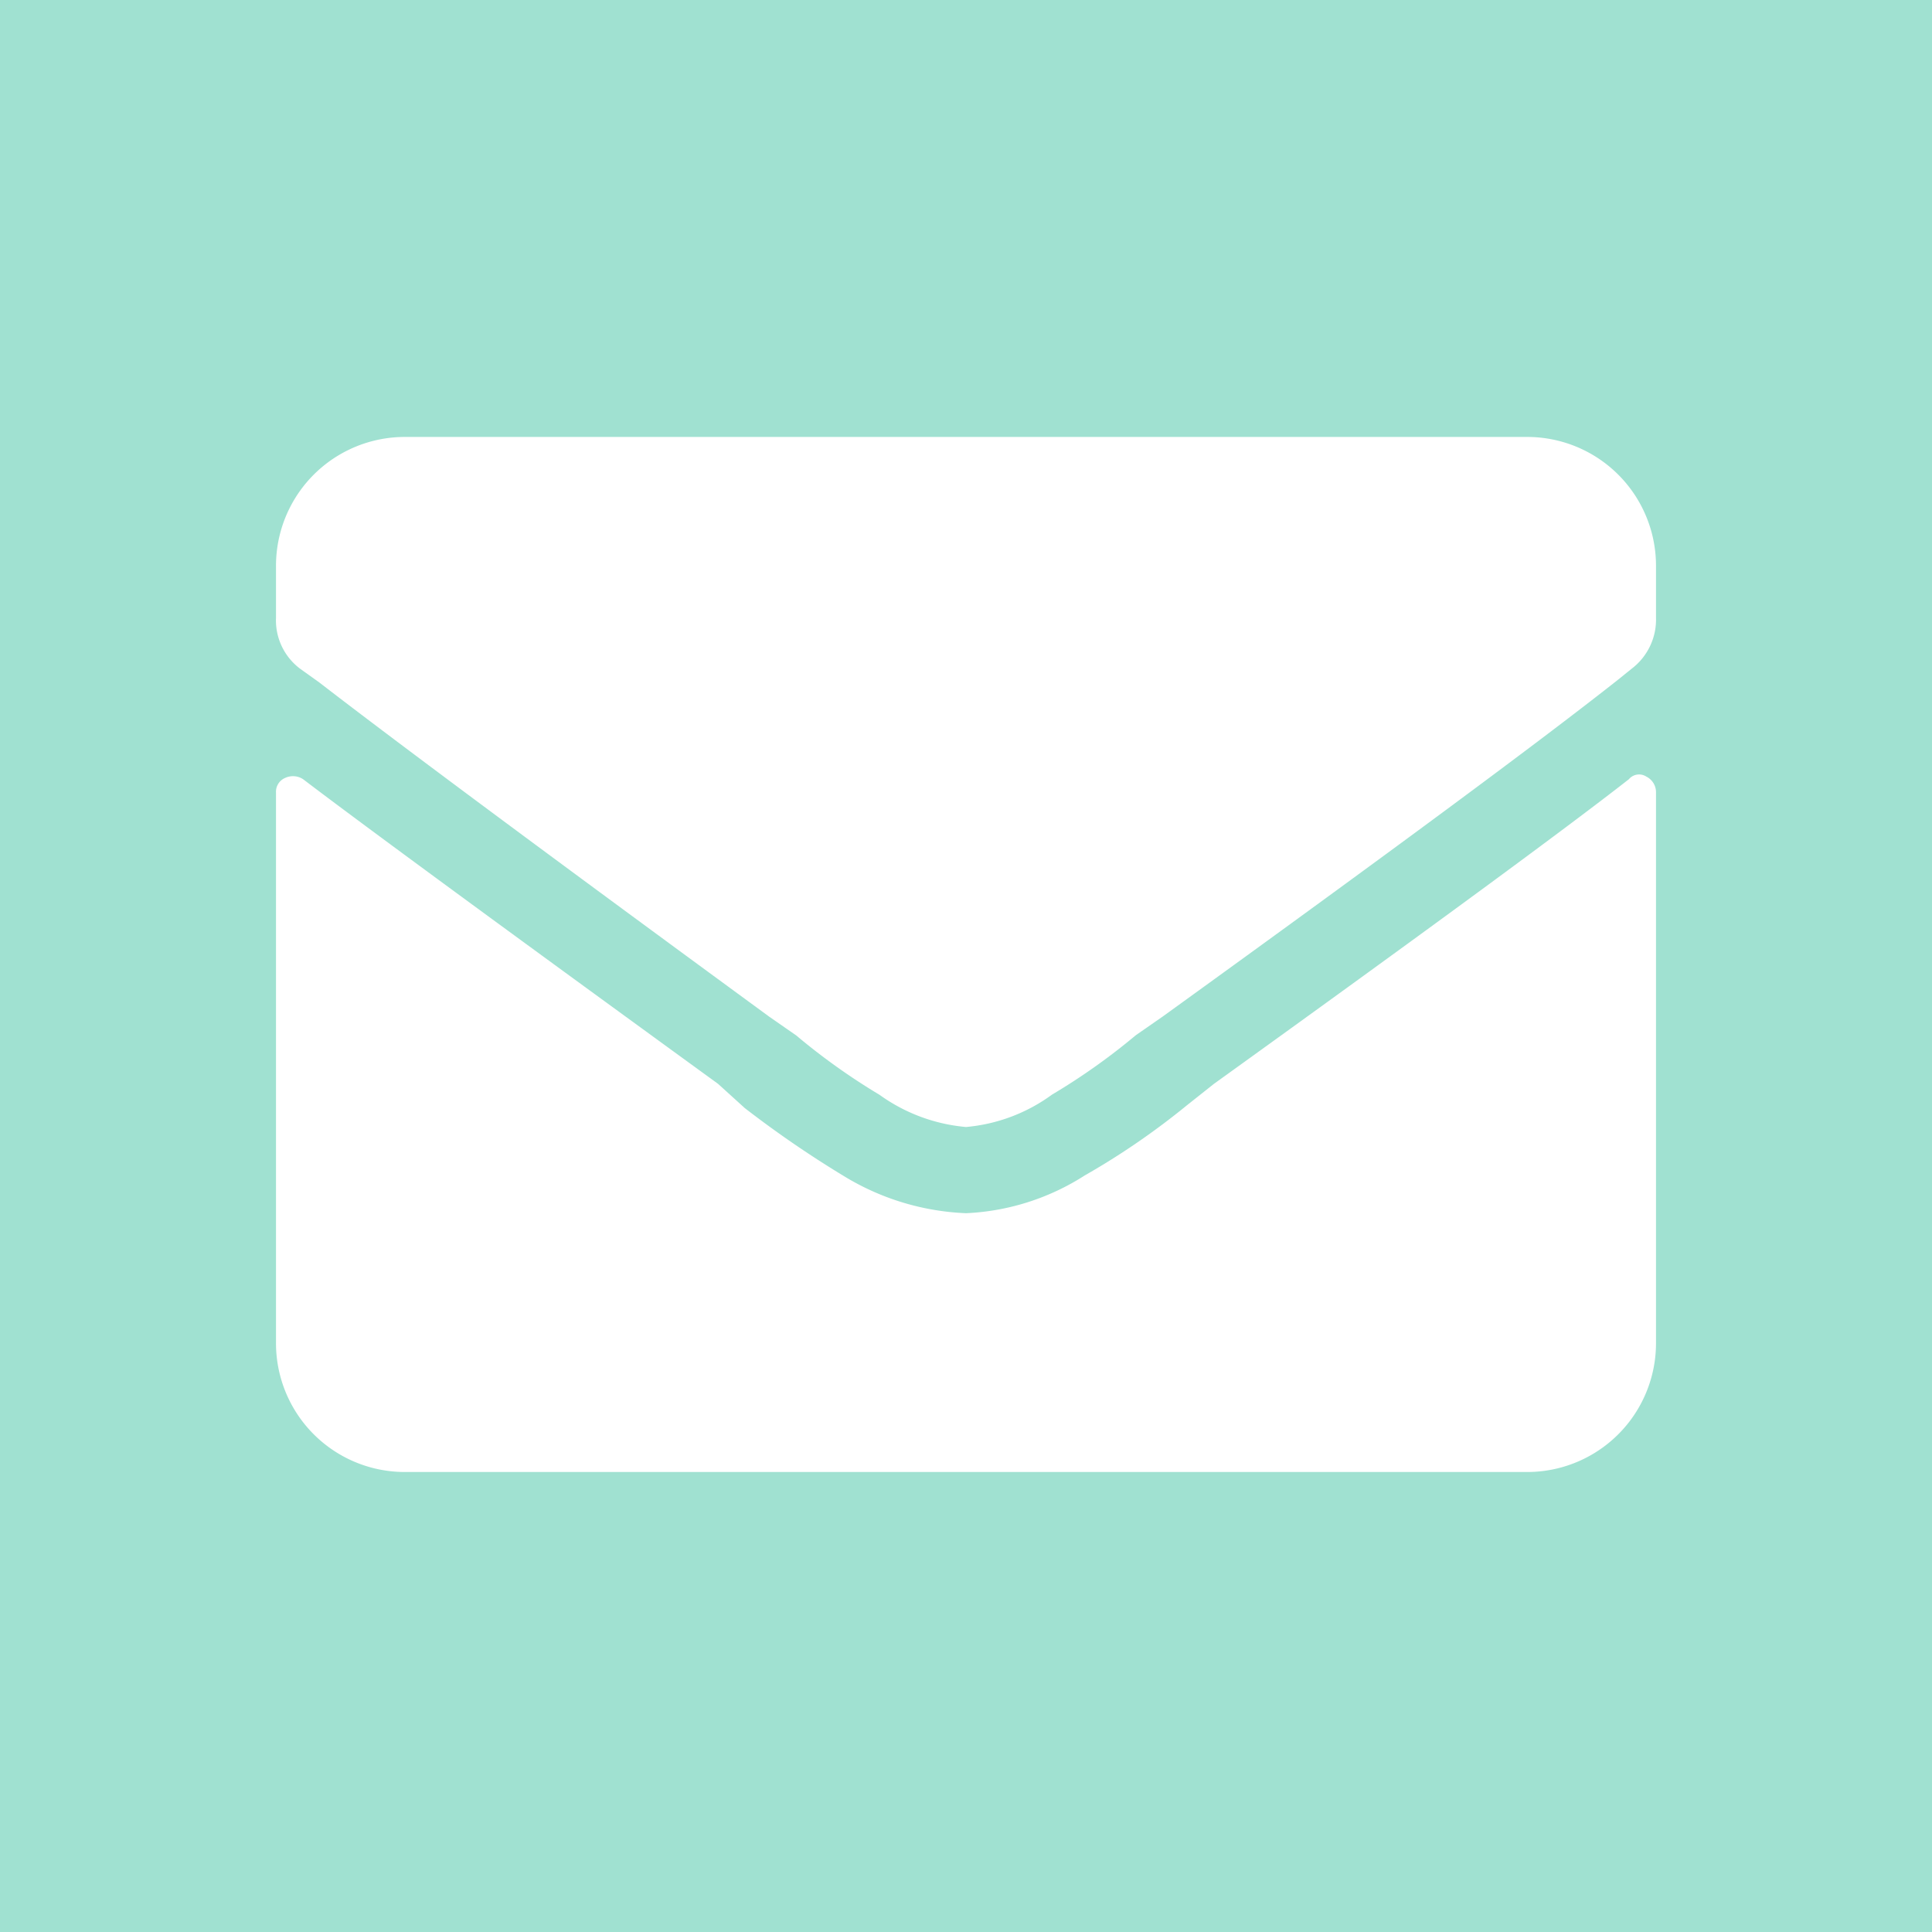 <svg id="head_mail.svg" xmlns="http://www.w3.org/2000/svg" width="42" height="42" viewBox="0 0 42 42">
  <defs>
    <style>
      .cls-1 {
        fill: #a0e1d1;
      }

      .cls-2 {
        fill: #fff;
        fill-rule: evenodd;
      }
    </style>
  </defs>
  <rect id="btnbg" class="cls-1" width="42" height="42"/>
  <path id="mail" class="cls-2" d="M3264.41,49.94q-2.1,1.641-9.02,6.622l-0.59.468a16.173,16.173,0,0,1-2.22,1.524,5.207,5.207,0,0,1-2.58.82,5.512,5.512,0,0,1-2.58-.762,23.021,23.021,0,0,1-2.23-1.524l-0.58-.526q-7.095-5.157-9.02-6.622a0.4,0.4,0,0,0-.39-0.029,0.326,0.326,0,0,0-.2.322V62.186A2.8,2.8,0,0,0,3237.81,65h24.38a2.8,2.8,0,0,0,2.81-2.812V50.234a0.378,0.378,0,0,0-.21-0.351A0.289,0.289,0,0,0,3264.41,49.94ZM3250,57.5a3.779,3.779,0,0,1-1.88-.7,13.929,13.929,0,0,1-1.81-1.29l-0.59-.41q-7.2-5.273-9.78-7.265l-0.41-.293a1.315,1.315,0,0,1-.53-1.113V45.312a2.8,2.8,0,0,1,2.81-2.813h24.38a2.8,2.8,0,0,1,2.81,2.813v1.113a1.341,1.341,0,0,1-.53,1.113l-0.29.234q-2.52,1.993-9.9,7.324l-0.59.41a13.874,13.874,0,0,1-1.82,1.29A3.718,3.718,0,0,1,3250,57.5Z" transform="translate(-3229 -33)"/>
</svg>

